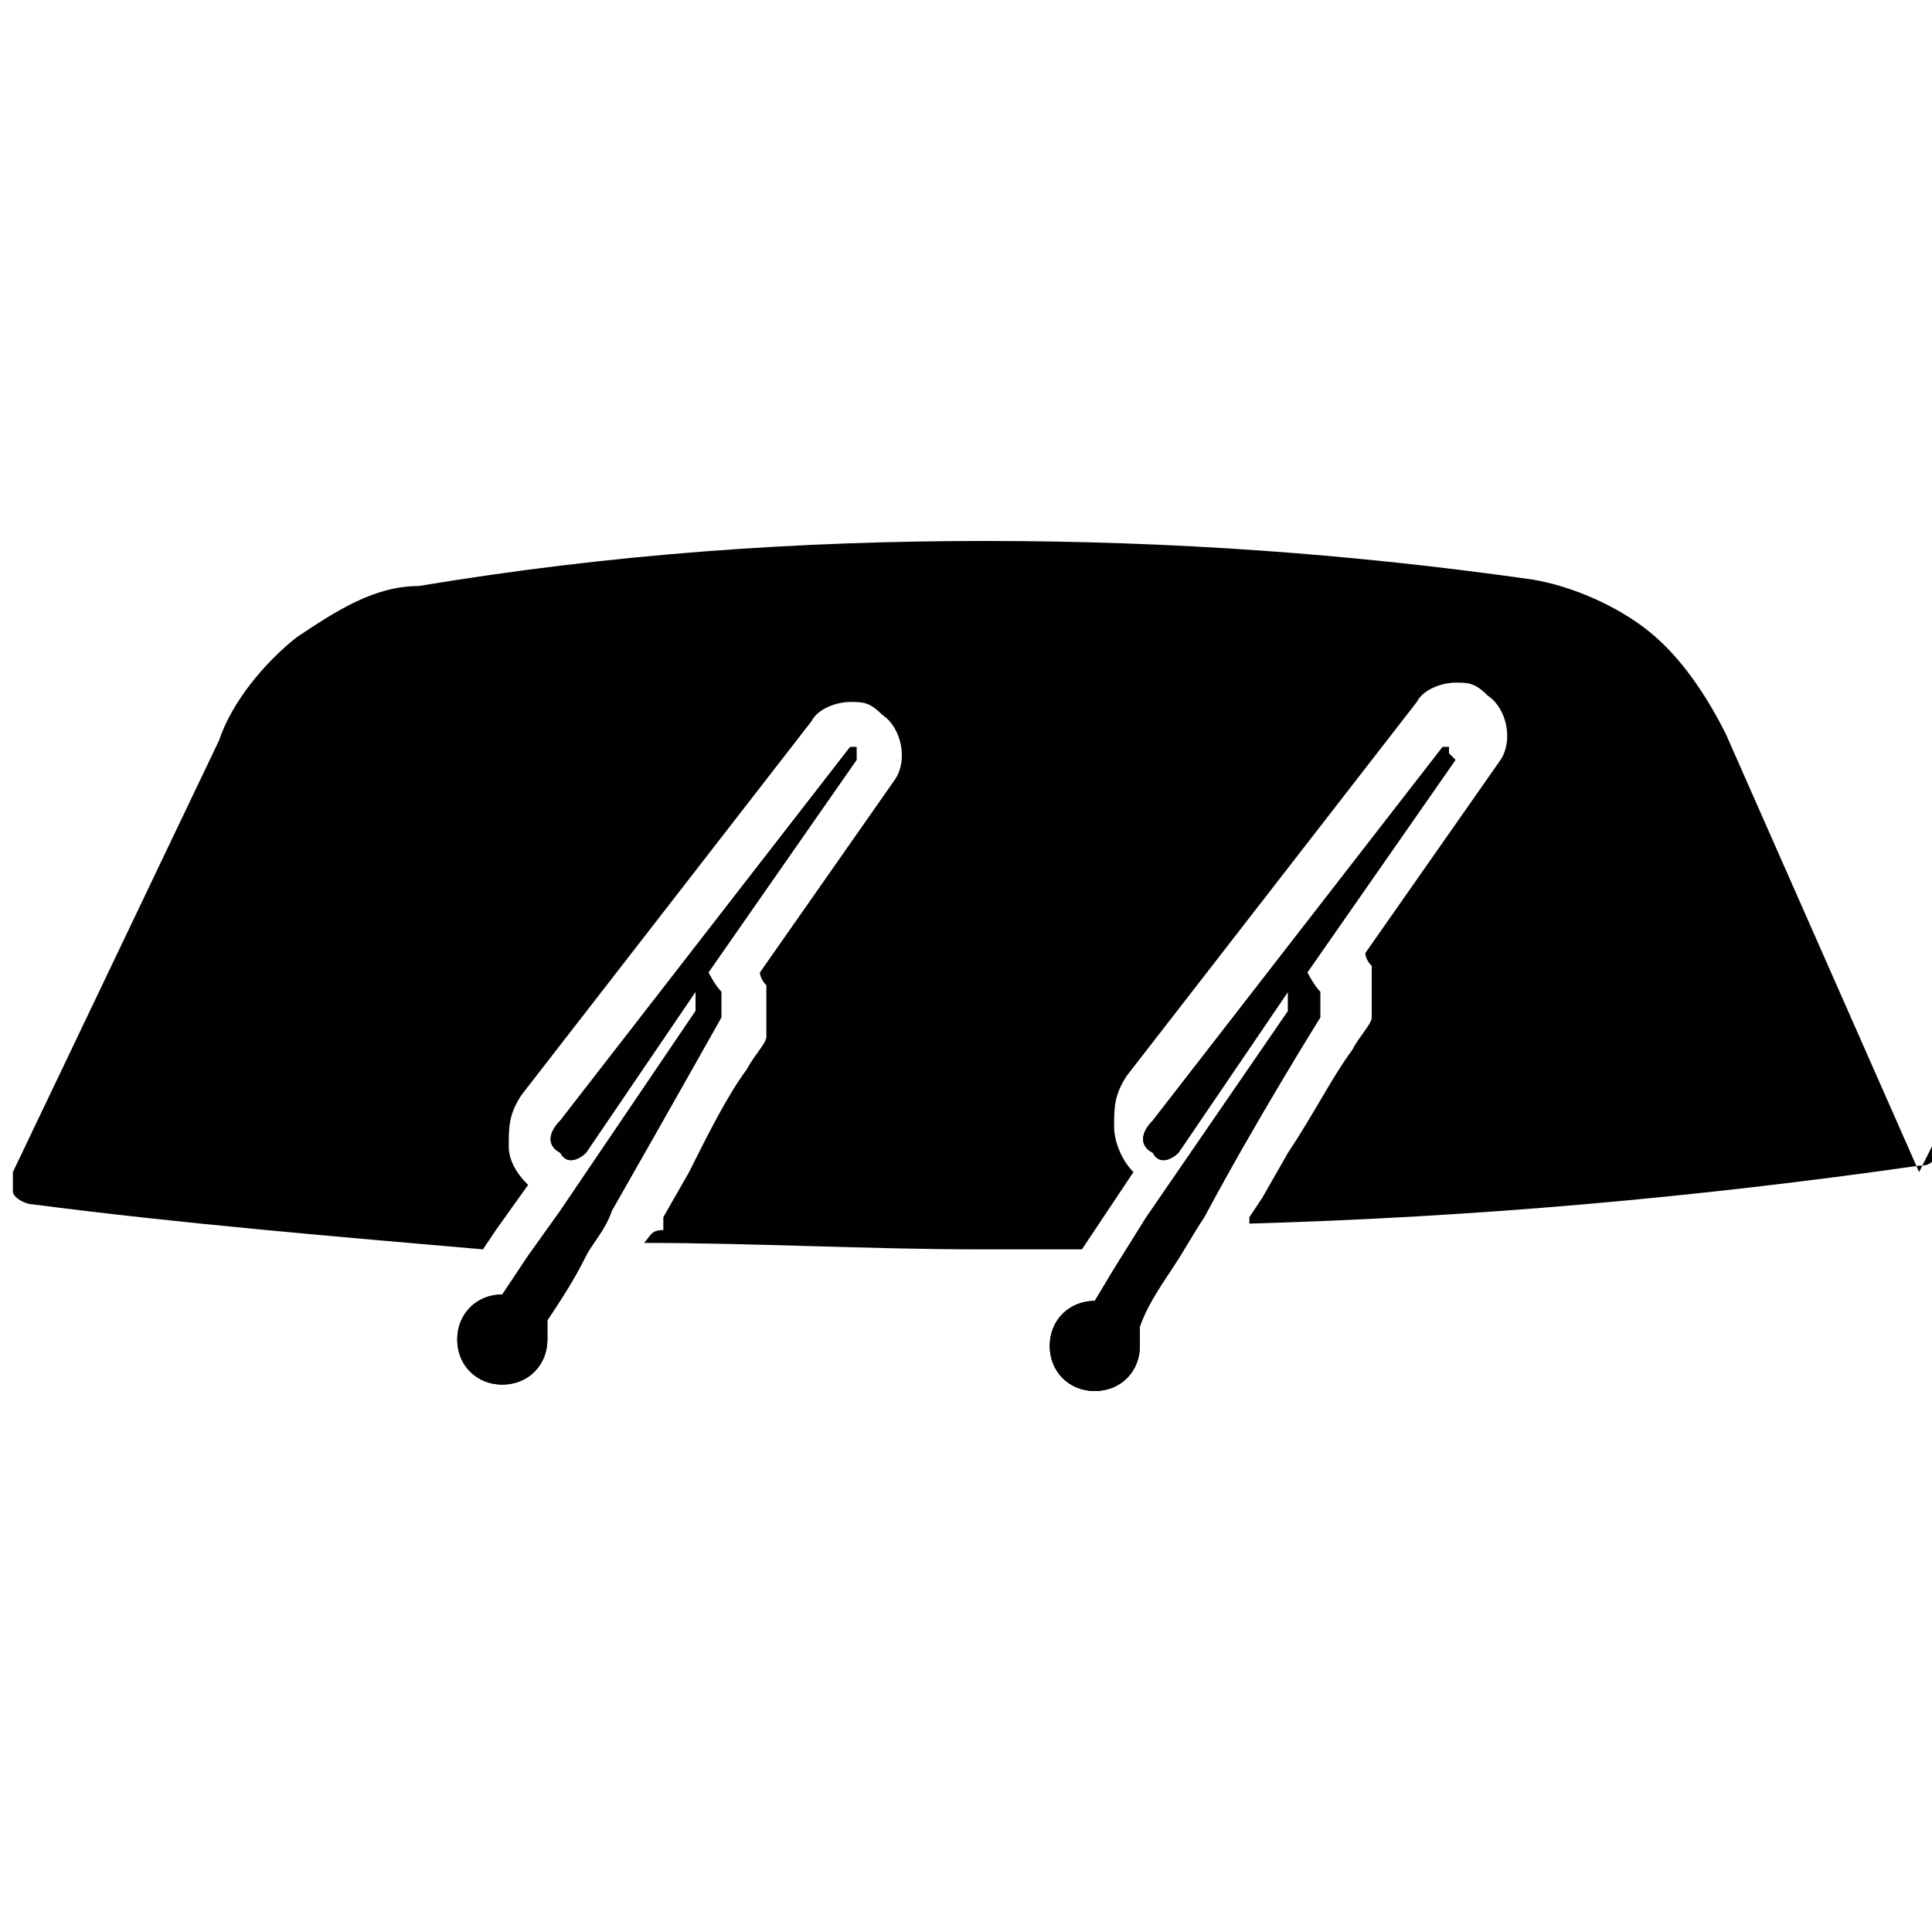 <?xml version="1.0" encoding="UTF-8"?>
<svg id="Layer_1" xmlns="http://www.w3.org/2000/svg" version="1.1" viewBox="0 0 30 30">
  <!-- Generator: Adobe Illustrator 29.1.0, SVG Export Plug-In . SVG Version: 2.1.0 Build 142)  -->
  <defs>
    <style>
      .st0 {
        fill: #010101;
      }
    </style>
  </defs>
  <g>
    <g>
      <path class="st0" d="M22.6,11.8l-2.3,3.3c0,0,.1.2.2.3,0,0,0,.1,0,.2,0,0,0,.1,0,.2,0,0-1,1.6-1.8,3.1-.2.3-.3.5-.5.8-.2.3-.4.6-.5.9,0,.1,0,.2,0,.3,0,.4-.3.7-.7.7s-.7-.3-.7-.7.3-.7.7-.7h0l.3-.5.5-.8,2.2-3.2c0,0,0-.2,0-.3l-1.7,2.5c-.1.1-.3.2-.4,0-.2-.1-.2-.3,0-.5l4.5-5.8s0,0,.1,0c0,0,0,0,0,.1Z"/>
      <path class="st0" d="M22.6,11.8l-2.3,3.3c0,0,.1.2.2.3,0,0,0,.1,0,.2,0,0,0,.1,0,.2,0,0-1,1.6-1.8,3.1-.2.3-.3.5-.5.8-.2.3-.4.6-.5.9,0,.1,0,.2,0,.3,0,.4-.3.7-.7.7s-.7-.3-.7-.7.3-.7.7-.7h0l.3-.5.5-.8,2.2-3.2c0,0,0-.2,0-.3l-1.7,2.5c-.1.1-.3.2-.4,0-.2-.1-.2-.3,0-.5l4.5-5.8s0,0,.1,0c0,0,0,0,0,.1Z"/>
    </g>
    <g>
      <path class="st0" d="M13.3,11.8l-2.3,3.3c0,0,.1.2.2.3,0,0,0,.1,0,.2,0,0,0,.1,0,.2,0,0-.9,1.6-1.7,3h0c-.1.3-.3.5-.4.7-.2.4-.4.7-.6,1,0,.1,0,.2,0,.3,0,.4-.3.7-.7.7s-.7-.3-.7-.7.3-.7.7-.7h0l.4-.6.5-.7,2.1-3.1c0,0,0-.2,0-.3l-1.7,2.5c-.1.1-.3.2-.4,0-.2-.1-.2-.3,0-.5l4.5-5.8s0,0,.1,0c0,0,0,0,0,.1Z"/>
      <path class="st0" d="M13.3,11.8l-2.3,3.3c0,0,.1.2.2.3,0,0,0,.1,0,.2,0,0,0,.1,0,.2,0,0-.9,1.6-1.7,3h0c-.1.3-.3.5-.4.7-.2.4-.4.7-.6,1,0,.1,0,.2,0,.3,0,.4-.3.7-.7.7s-.7-.3-.7-.7.3-.7.7-.7h0l.4-.6.5-.7,2.1-3.1c0,0,0-.2,0-.3l-1.7,2.5c-.1.1-.3.2-.4,0-.2-.1-.2-.3,0-.5l4.5-5.8s0,0,.1,0c0,0,0,0,0,.1Z"/>
    </g>
  </g>
  <path class="st0" d="M29.8,18.2l-3-6.8c-.3-.6-.7-1.2-1.2-1.6-.5-.4-1.2-.7-1.8-.8-2.8-.4-5.6-.6-8.5-.6-2.9,0-5.8.2-8.8.7-.7,0-1.3.4-1.9.8-.5.4-1,1-1.2,1.6L.2,18.2c0,.1,0,.2,0,.3,0,.1.2.2.3.2,2.3.3,4.7.5,7,.7l.2-.3.5-.7c-.2-.2-.3-.4-.3-.6,0-.3,0-.5.2-.8l4.5-5.8c.1-.2.4-.3.6-.3h0c.2,0,.3,0,.5.2.3.2.4.7.2,1h0s0,0,0,0l-2.1,3c0,0,0,.1.1.2,0,.2,0,.5,0,.7h0s0,0,0,0c0,0,0,0,0,.1,0,.1-.2.3-.3.5-.3.4-.6,1-.9,1.6l-.4.7v.2c-.2,0-.2.1-.3.2,1.7,0,3.5.1,5.2.1h0c.4,0,1.2,0,1.6,0l.8-1.2h0c-.2-.2-.3-.5-.3-.7,0-.3,0-.5.2-.8l4.5-5.8c.1-.2.4-.3.6-.3h0c.2,0,.3,0,.5.2h0c.3.2.4.7.2,1h0s0,0,0,0l-2.1,3c0,0,0,.1.1.2,0,.2,0,.5,0,.7h0s0,0,0,0c0,0,0,0,0,.1,0,.1-.2.3-.3.5-.3.4-.6,1-1,1.6l-.4.7-.2.3s0,0,0,.1c3.5-.1,6.9-.4,10.4-.9.1,0,.2,0,.3-.2s0-.2,0-.3Z"/>
</svg>